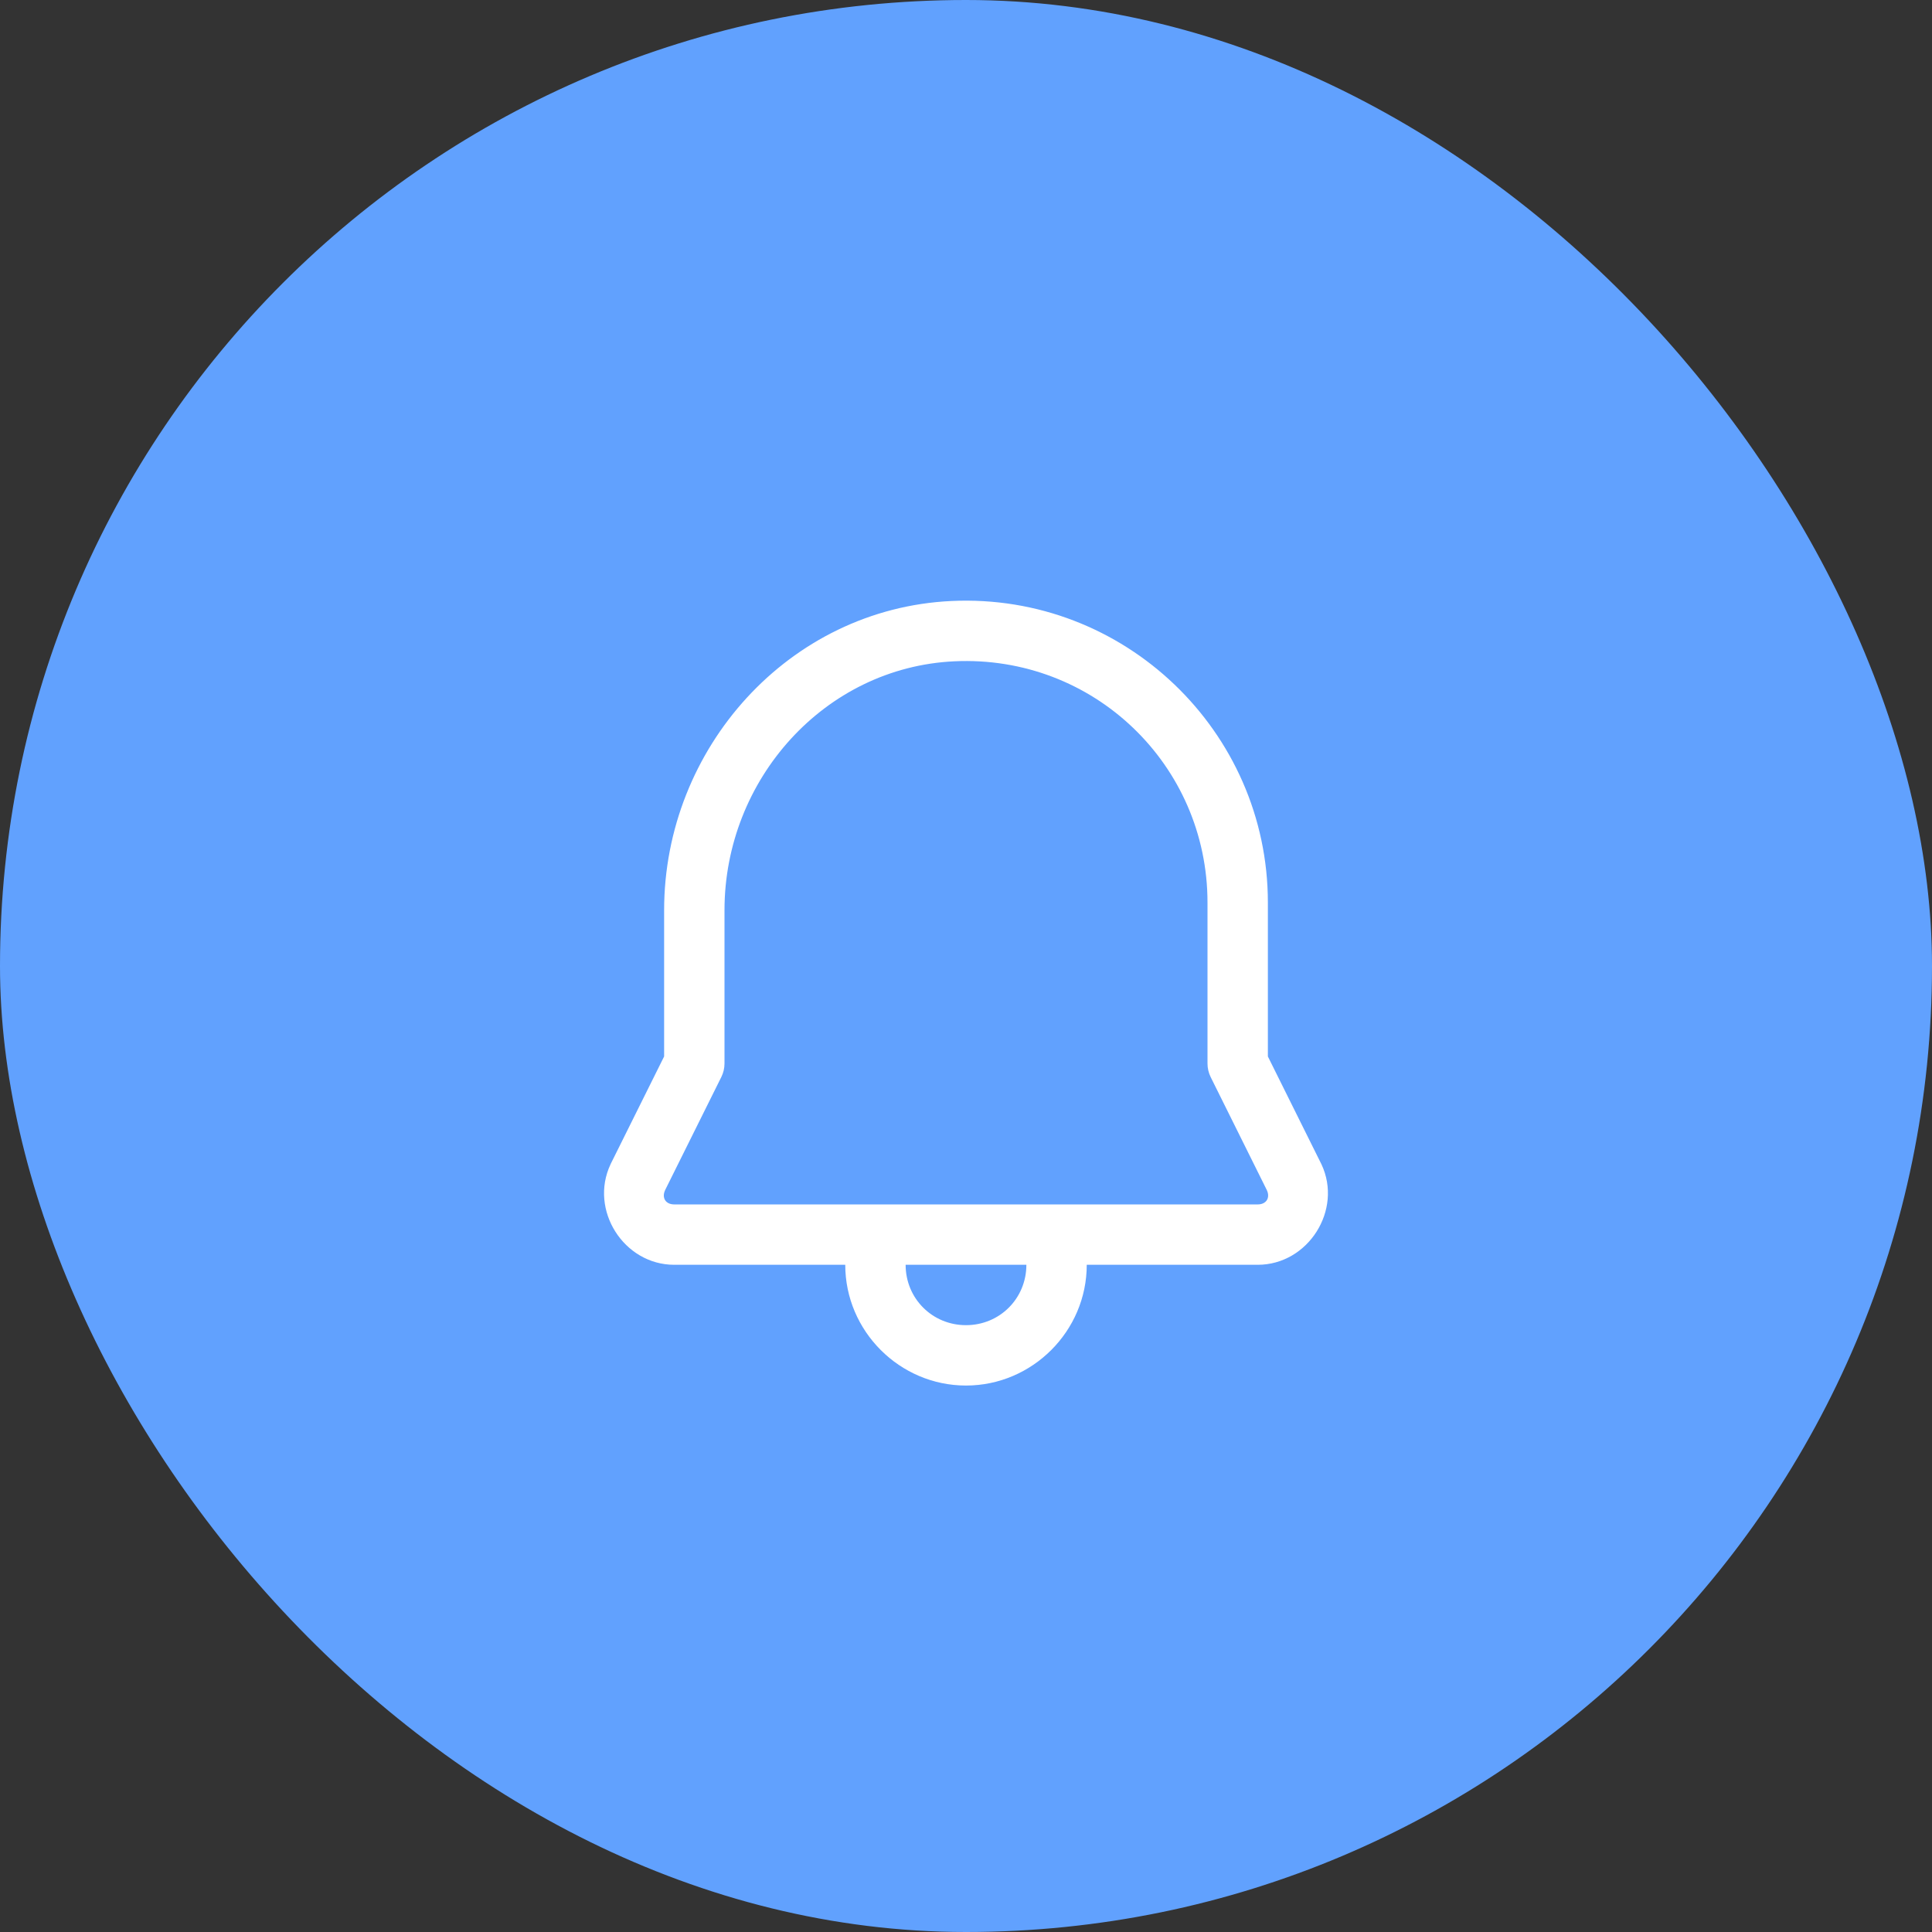 <?xml version="1.0" encoding="UTF-8"?> <svg xmlns="http://www.w3.org/2000/svg" width="52" height="52" viewBox="0 0 52 52" fill="none"><rect x="0" y="0" width="52" height="52" fill="#333333" stroke="none"/><rect width="52" height="52" rx="26" fill="#61A1FE"></rect><path d="M25.608 16.176C21.23 16.382 17.875 20.144 17.875 24.498V28.435L16.439 31.323C16.437 31.328 16.434 31.333 16.432 31.339C15.854 32.567 16.789 34.042 18.147 34.042H22.75C22.75 35.827 24.215 37.292 26 37.292C27.785 37.292 29.25 35.827 29.25 34.042H33.852C35.209 34.042 36.145 32.567 35.568 31.339C35.565 31.333 35.563 31.328 35.56 31.323L34.125 28.435V24.292C34.125 19.684 30.259 15.957 25.608 16.176ZM25.684 17.799C29.433 17.623 32.5 20.588 32.5 24.292V28.625C32.5 28.75 32.529 28.874 32.584 28.987L34.097 32.032C34.194 32.24 34.082 32.417 33.852 32.417H18.147C17.916 32.417 17.805 32.24 17.902 32.032V32.031L19.415 28.987C19.471 28.874 19.5 28.75 19.5 28.625V24.498C19.5 20.977 22.197 17.963 25.684 17.799ZM24.375 34.042H27.625C27.625 34.949 26.907 35.667 26 35.667C25.093 35.667 24.375 34.949 24.375 34.042Z" fill="white"></path></svg> 